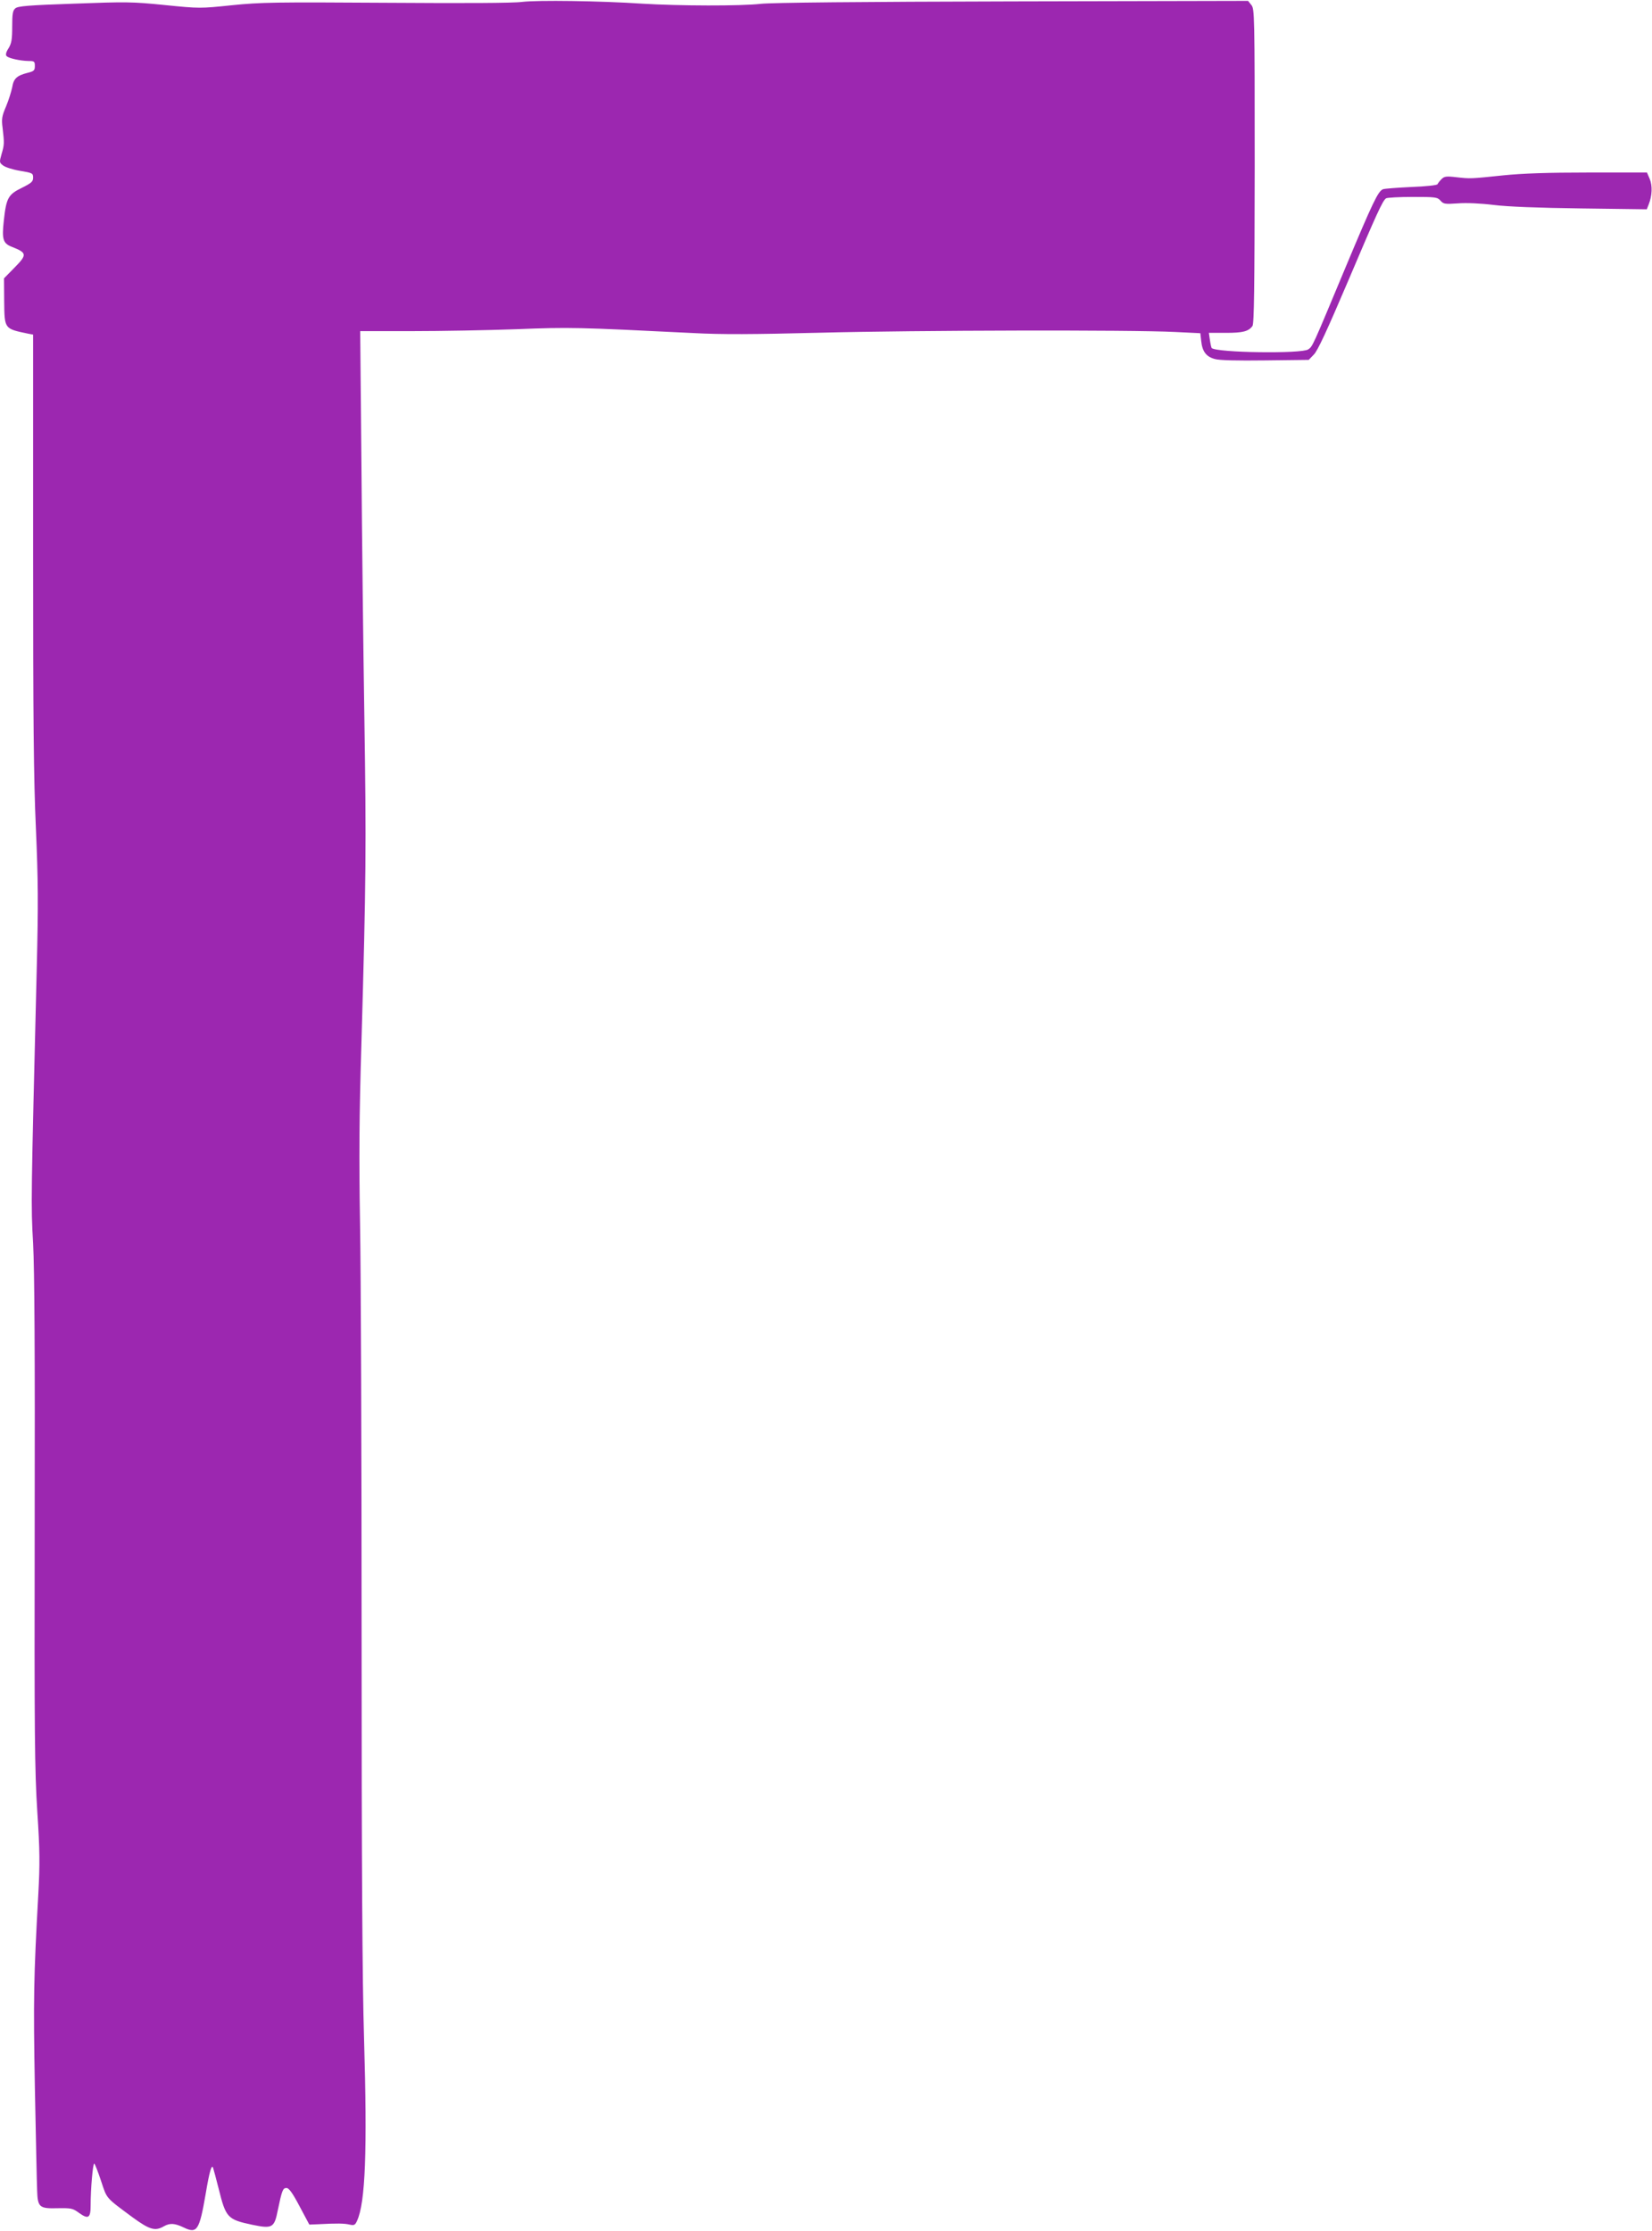 <?xml version="1.0" standalone="no"?>
<!DOCTYPE svg PUBLIC "-//W3C//DTD SVG 20010904//EN"
 "http://www.w3.org/TR/2001/REC-SVG-20010904/DTD/svg10.dtd">
<svg version="1.0" xmlns="http://www.w3.org/2000/svg"
 width="948pt" height="1280pt" viewBox="0 0 948 1280"
 preserveAspectRatio="xMidYMid meet">
<g transform="translate(0,1280) scale(0.1,-0.1)"
fill="#9c27b0" stroke="none">
<path d="M2995 12789 c-50 -7 -339 -8 -780 -5 -637 4 -717 3 -884 -14 -183
-19 -186 -19 -385 1 -188 19 -222 19 -521 8 -262 -9 -323 -14 -337 -27 -15
-12 -18 -32 -18 -105 0 -74 -4 -96 -21 -124 -15 -23 -18 -38 -11 -45 13 -13
78 -27 125 -28 34 0 37 -2 37 -29 0 -25 -5 -30 -42 -39 -62 -16 -80 -33 -88
-83 -5 -24 -20 -73 -35 -109 -24 -56 -27 -72 -20 -125 10 -87 10 -95 -6 -149
-13 -46 -13 -49 8 -65 12 -10 55 -24 97 -31 72 -12 76 -14 76 -39 0 -23 -9
-31 -65 -59 -78 -38 -89 -58 -103 -187 -12 -108 -5 -131 45 -151 89 -35 90
-45 15 -121 l-59 -60 1 -133 c2 -159 0 -156 139 -185 l27 -5 0 -1236 c0 -969
3 -1313 16 -1597 13 -304 14 -432 5 -797 -33 -1340 -34 -1361 -21 -1585 8
-155 11 -630 9 -1605 -2 -1212 0 -1419 15 -1655 15 -226 15 -302 6 -470 -27
-486 -29 -605 -20 -1110 6 -286 11 -553 13 -592 3 -99 12 -107 119 -104 77 1
85 0 123 -28 52 -37 65 -28 65 43 0 96 13 245 21 241 4 -3 22 -48 39 -100 35
-105 24 -92 183 -210 95 -69 127 -79 177 -50 35 20 63 18 115 -7 76 -37 89
-16 125 192 22 132 35 174 43 150 3 -8 17 -62 32 -120 41 -166 51 -176 192
-206 116 -24 127 -18 147 83 24 115 29 128 50 128 14 0 35 -29 75 -105 l56
-105 50 2 c110 6 151 5 181 -2 26 -6 32 -3 43 22 48 105 59 400 40 1048 -10
331 -14 984 -14 2325 0 1026 -4 2083 -9 2350 -6 377 -5 608 8 1035 27 934 28
1137 17 1860 -6 385 -14 1043 -17 1463 l-7 762 299 0 c164 0 434 5 599 11 305
12 345 11 1010 -22 169 -9 339 -8 740 2 537 14 1777 17 2030 4 l143 -7 5 -44
c6 -61 29 -91 78 -104 27 -8 129 -10 290 -8 l249 3 29 30 c22 21 77 141 196
420 166 391 199 464 219 477 6 4 74 8 152 8 131 0 142 -1 160 -21 17 -20 26
-21 100 -16 48 4 133 0 205 -9 79 -10 260 -17 502 -20 l377 -5 11 28 c20 50
22 107 6 146 l-16 37 -334 0 c-236 0 -380 -5 -488 -16 -193 -20 -190 -20 -271
-11 -59 7 -70 5 -86 -11 -11 -11 -21 -24 -23 -29 -2 -6 -69 -13 -150 -16 -80
-4 -153 -9 -163 -13 -28 -11 -58 -74 -215 -449 -192 -460 -188 -452 -214 -470
-38 -26 -526 -19 -554 8 -2 3 -7 24 -10 46 l-6 41 97 0 c97 0 130 8 153 39 10
12 12 225 13 917 0 873 -1 903 -19 925 l-19 24 -1354 -3 c-870 -2 -1385 -7
-1443 -14 -113 -13 -469 -12 -680 1 -242 16 -600 21 -690 10z"/>
</g>
</svg>
